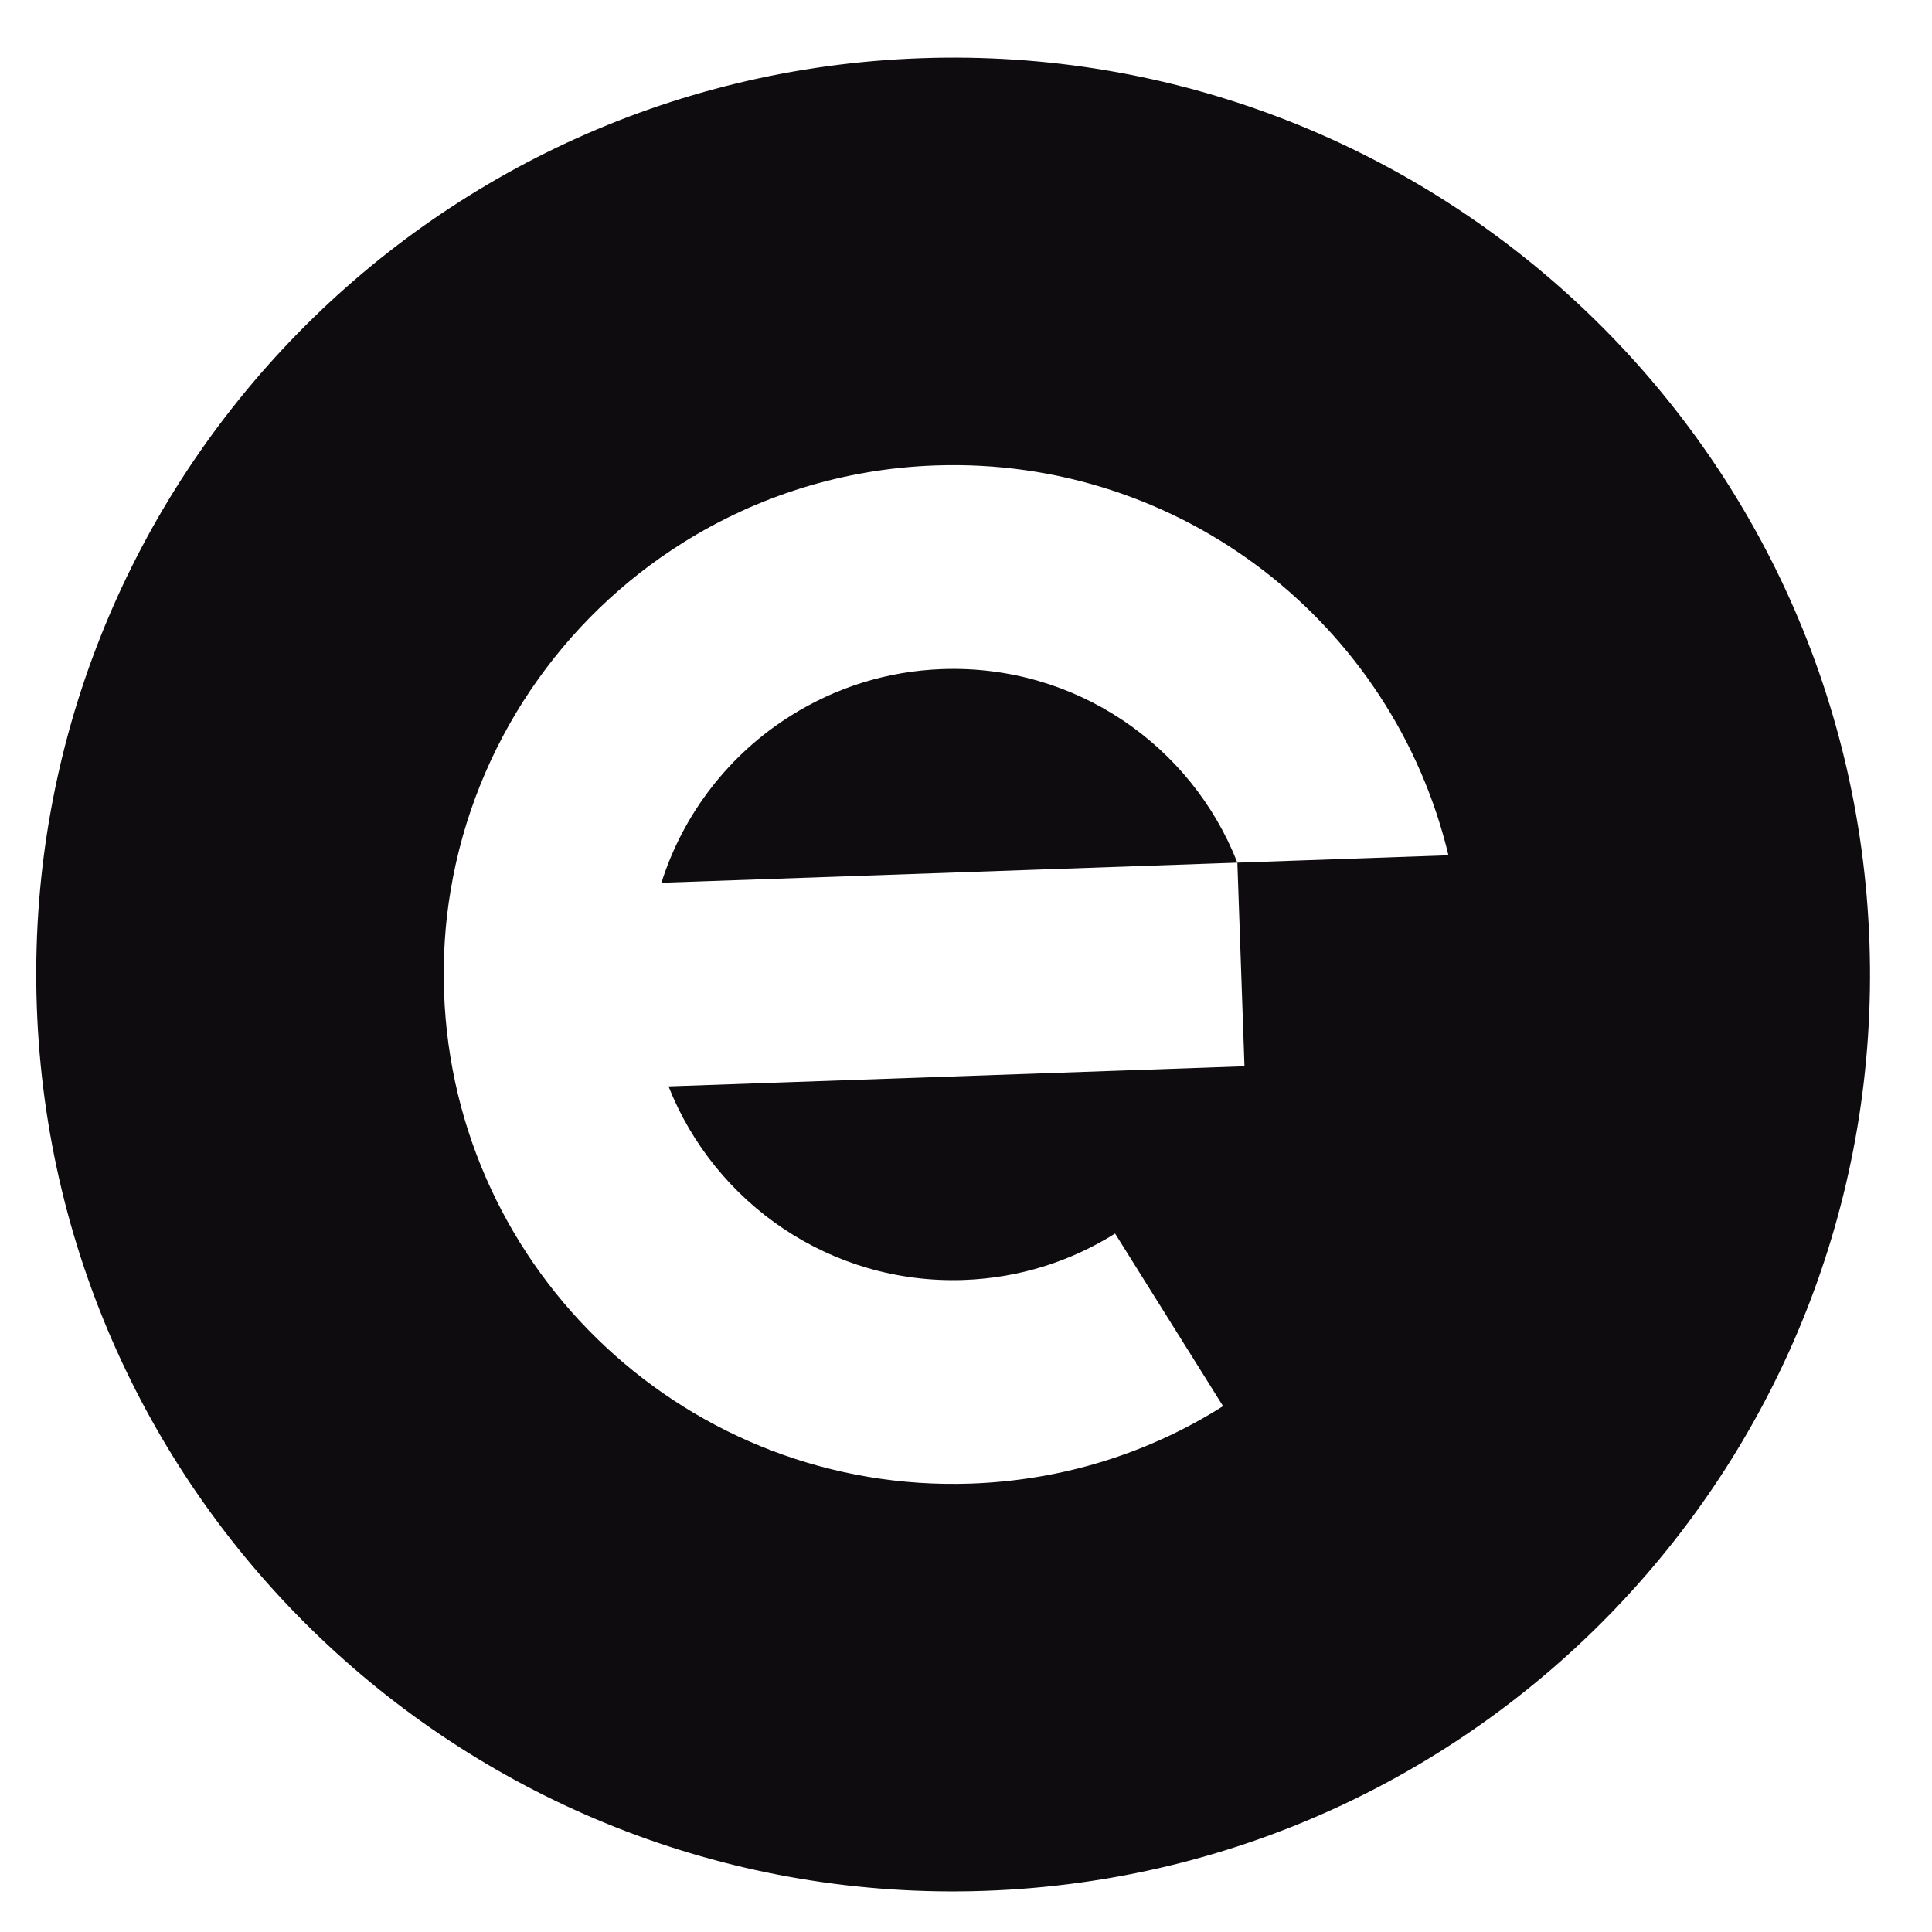 <svg width="59" height="59" viewBox="0 0 59 59" fill="none" xmlns="http://www.w3.org/2000/svg">
<path d="M28.781 20.433C27.081 20.492 25.511 21.003 24.161 21.849C22.292 23.015 20.872 24.828 20.199 26.958L37.787 26.344C36.385 22.761 32.843 20.291 28.781 20.433Z" fill="#0F0C10"/>
<path d="M28.13 1.777C12.677 2.317 0.584 15.284 1.124 30.737C1.664 46.19 14.631 58.283 30.084 57.743C45.537 57.203 57.629 44.236 57.09 28.783C56.55 13.33 43.583 1.238 28.13 1.777ZM37.787 26.344L38.004 32.562L20.416 33.177C21.828 36.749 25.37 39.23 29.433 39.088C31.132 39.028 32.702 38.517 34.053 37.671L37.35 42.941C35.116 44.358 32.479 45.207 29.65 45.306C21.068 45.606 13.86 38.885 13.561 30.303C13.524 29.235 13.591 28.195 13.763 27.183C14.51 22.726 17.157 18.888 20.864 16.569C23.108 15.162 25.735 14.313 28.564 14.214C36.088 13.951 42.545 19.07 44.233 26.119L37.787 26.344Z" fill="#0F0C10"/>
</svg>
